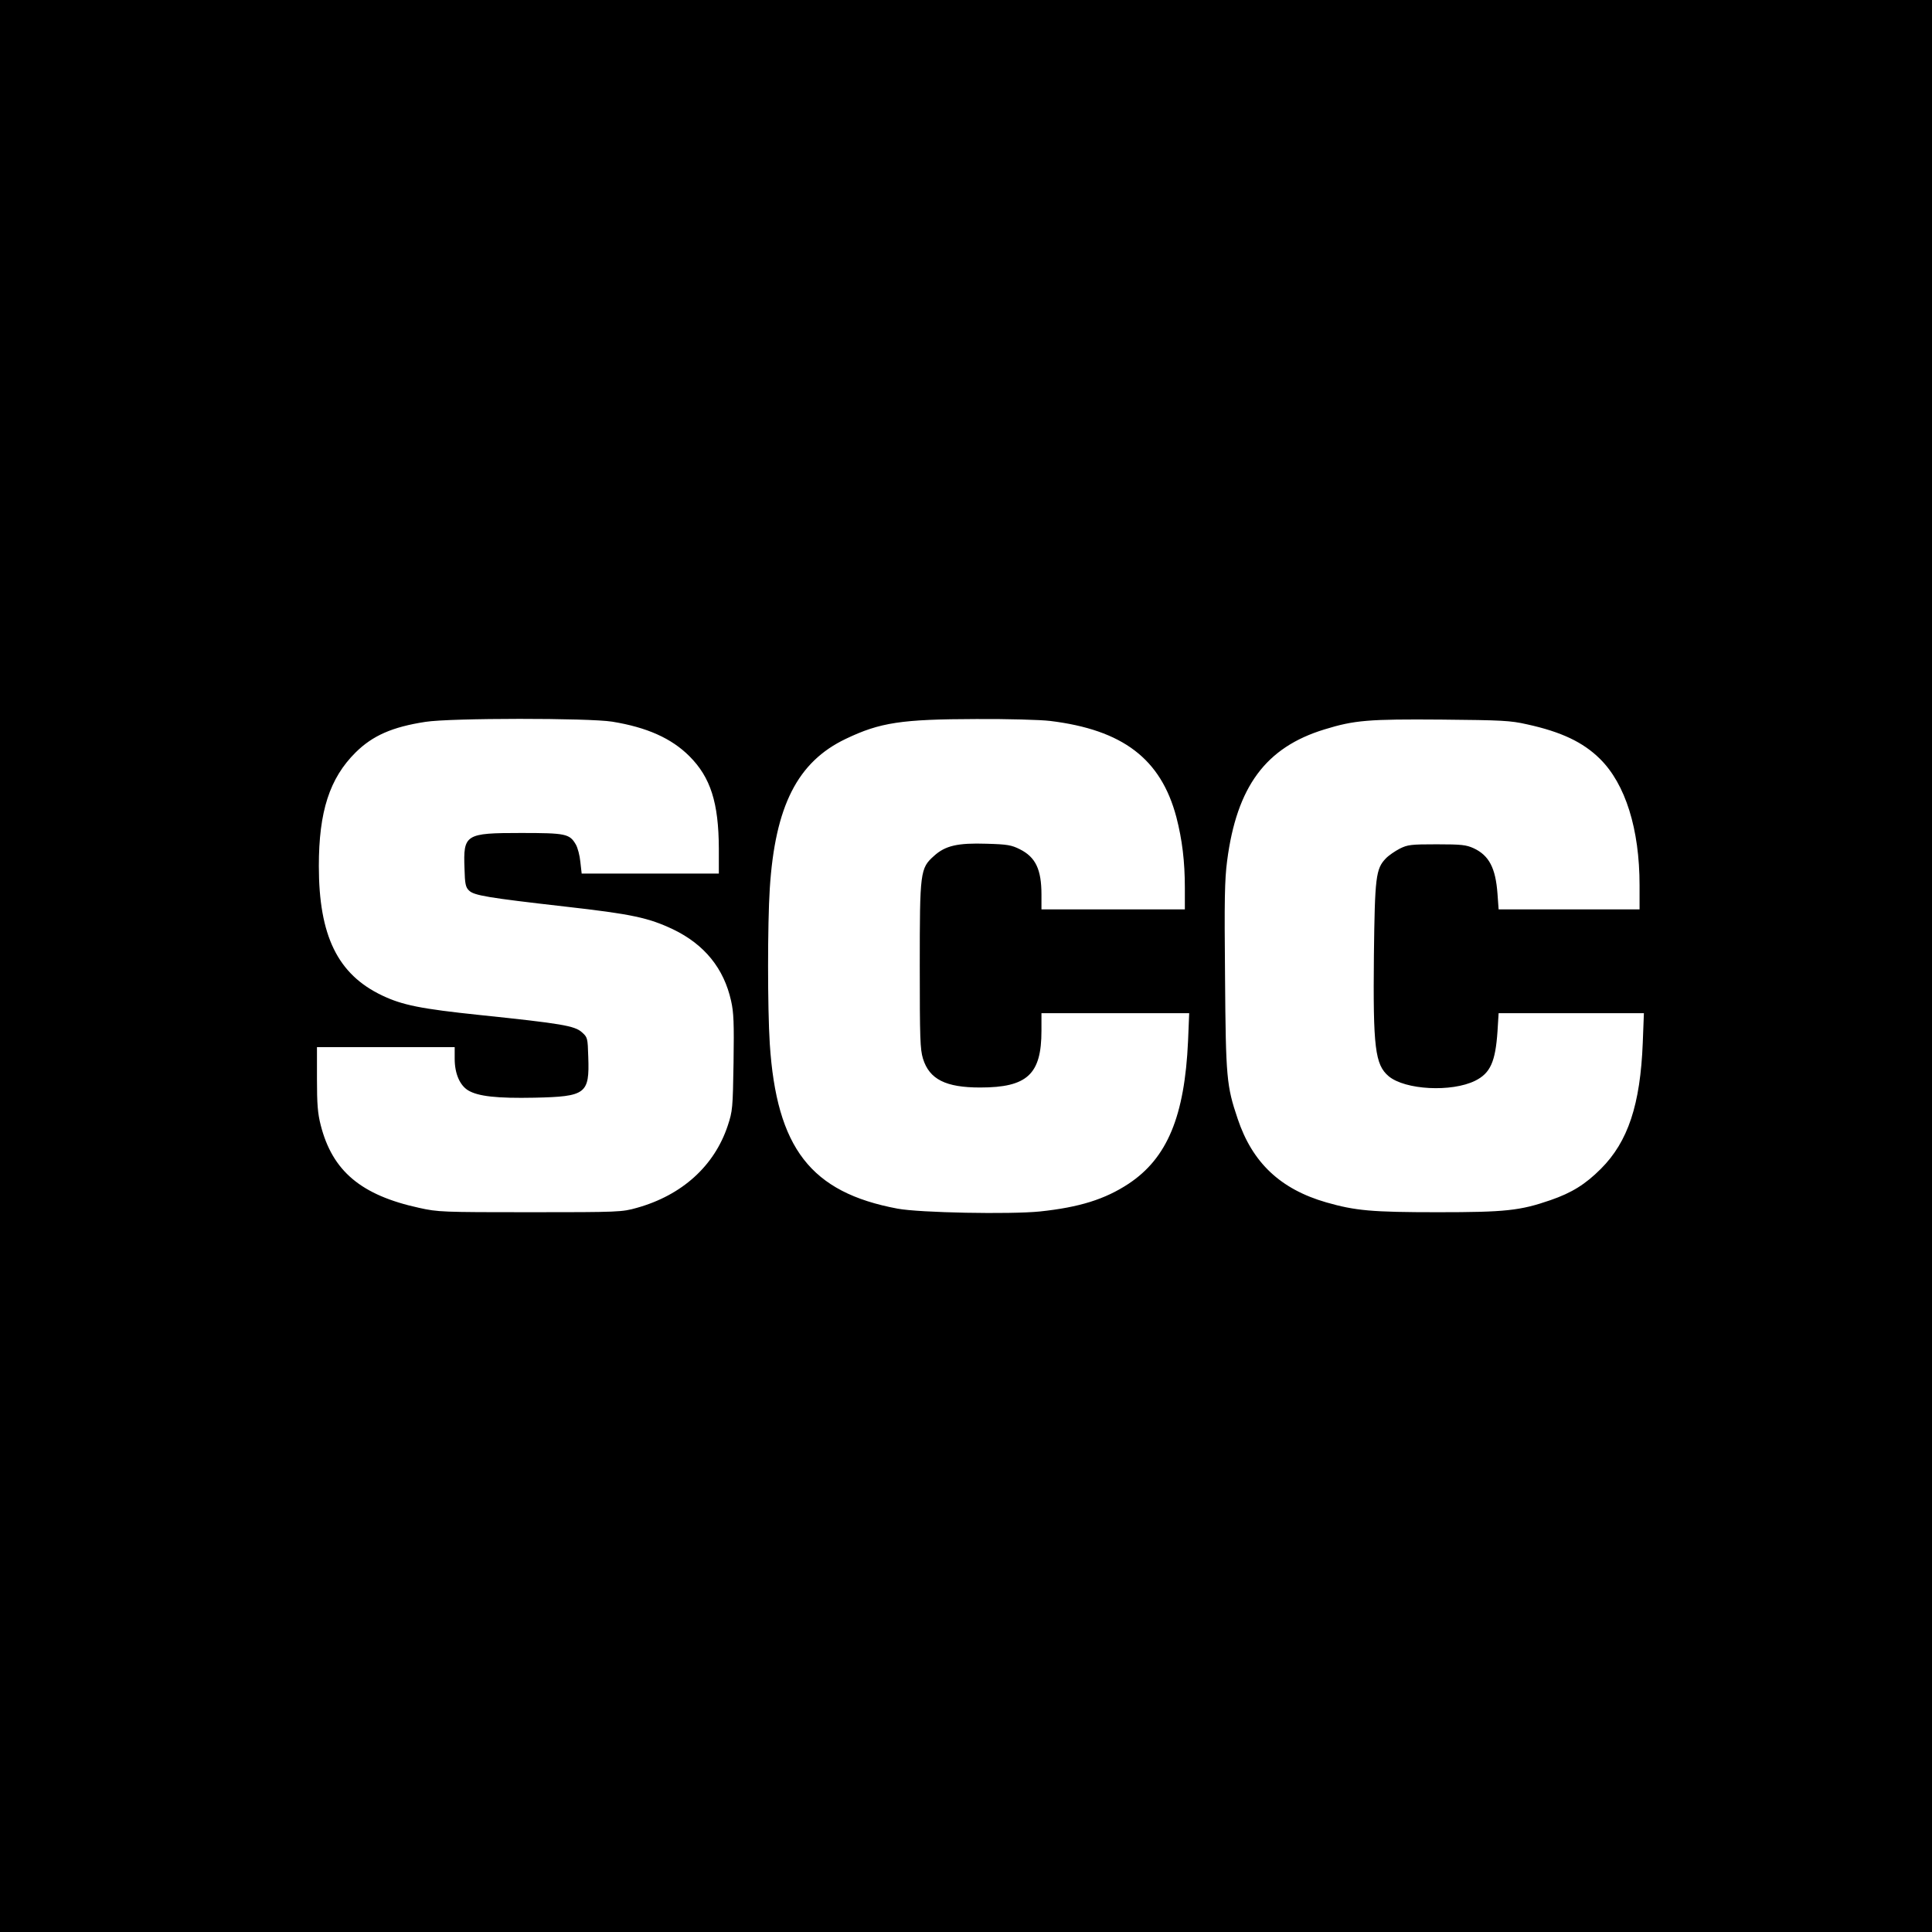 <?xml version="1.0" standalone="no"?>
<!DOCTYPE svg PUBLIC "-//W3C//DTD SVG 20010904//EN"
 "http://www.w3.org/TR/2001/REC-SVG-20010904/DTD/svg10.dtd">
<svg version="1.0" xmlns="http://www.w3.org/2000/svg"
 width="1024pt" height="1024pt" viewBox="0 0 1024 1024"
 preserveAspectRatio="xMidYMid meet">
<g transform="translate(0,1024) scale(0.1,-0.1)"
fill="#000000" stroke="none">
<path d="M0 5120 l0 -5120 5120 0 5120 0 0 5120 0 5120 -5120 0 -5120 0 0
-5120z m3245 1295 c184 -30 314 -88 409 -183 112 -112 155 -246 156 -489 l0
-133 -364 0 -363 0 -7 62 c-3 33 -14 75 -24 92 -33 57 -54 61 -292 61 -294 0
-305 -7 -298 -189 2 -81 6 -99 24 -116 26 -26 97 -38 509 -85 354 -40 442 -59
573 -121 166 -80 269 -207 307 -379 14 -61 16 -118 13 -327 -4 -243 -5 -256
-31 -335 -71 -213 -242 -368 -482 -435 -78 -22 -93 -23 -565 -23 -466 0 -489
1 -588 23 -308 67 -460 195 -522 438 -16 62 -20 111 -20 246 l0 168 365 0 365
0 0 -62 c0 -78 27 -140 71 -167 53 -32 153 -43 352 -39 273 6 292 20 285 216
-3 102 -4 104 -34 131 -38 34 -107 46 -539 91 -316 33 -413 53 -520 104 -235
112 -335 316 -335 686 0 289 57 465 195 602 90 89 194 135 370 162 132 21 866
21 990 1z m2320 4 c386 -47 588 -201 670 -510 31 -120 45 -235 45 -376 l0
-113 -380 0 -380 0 0 78 c0 134 -31 199 -115 241 -44 22 -66 26 -176 29 -153
5 -219 -10 -279 -65 -73 -65 -75 -84 -75 -583 0 -386 2 -441 17 -491 34 -110
121 -153 303 -153 250 0 325 70 325 301 l0 93 392 0 391 0 -6 -147 c-18 -399
-110 -621 -315 -757 -126 -83 -262 -125 -470 -147 -158 -16 -638 -7 -755 15
-460 86 -641 321 -677 874 -12 188 -12 635 0 822 28 438 147 672 403 794 182
87 295 104 692 105 165 1 341 -4 390 -10z m2528 -18 c183 -40 298 -95 387
-183 135 -133 210 -372 210 -670 l0 -128 -374 0 -373 0 -6 83 c-10 137 -45
203 -126 241 -40 18 -64 21 -196 21 -136 0 -154 -2 -196 -23 -25 -13 -59 -36
-74 -52 -53 -55 -58 -99 -63 -513 -5 -489 6 -580 78 -641 87 -73 334 -86 459
-24 80 40 107 100 118 261 l6 97 385 0 385 0 -6 -157 c-13 -328 -78 -524 -222
-668 -82 -82 -154 -127 -267 -166 -162 -56 -240 -64 -598 -64 -349 0 -436 8
-590 52 -243 70 -392 210 -470 443 -59 175 -63 216 -67 751 -4 410 -2 516 11
616 51 394 205 602 516 697 159 49 233 55 620 52 320 -3 365 -5 453 -25z"/>
</g>
</svg>
